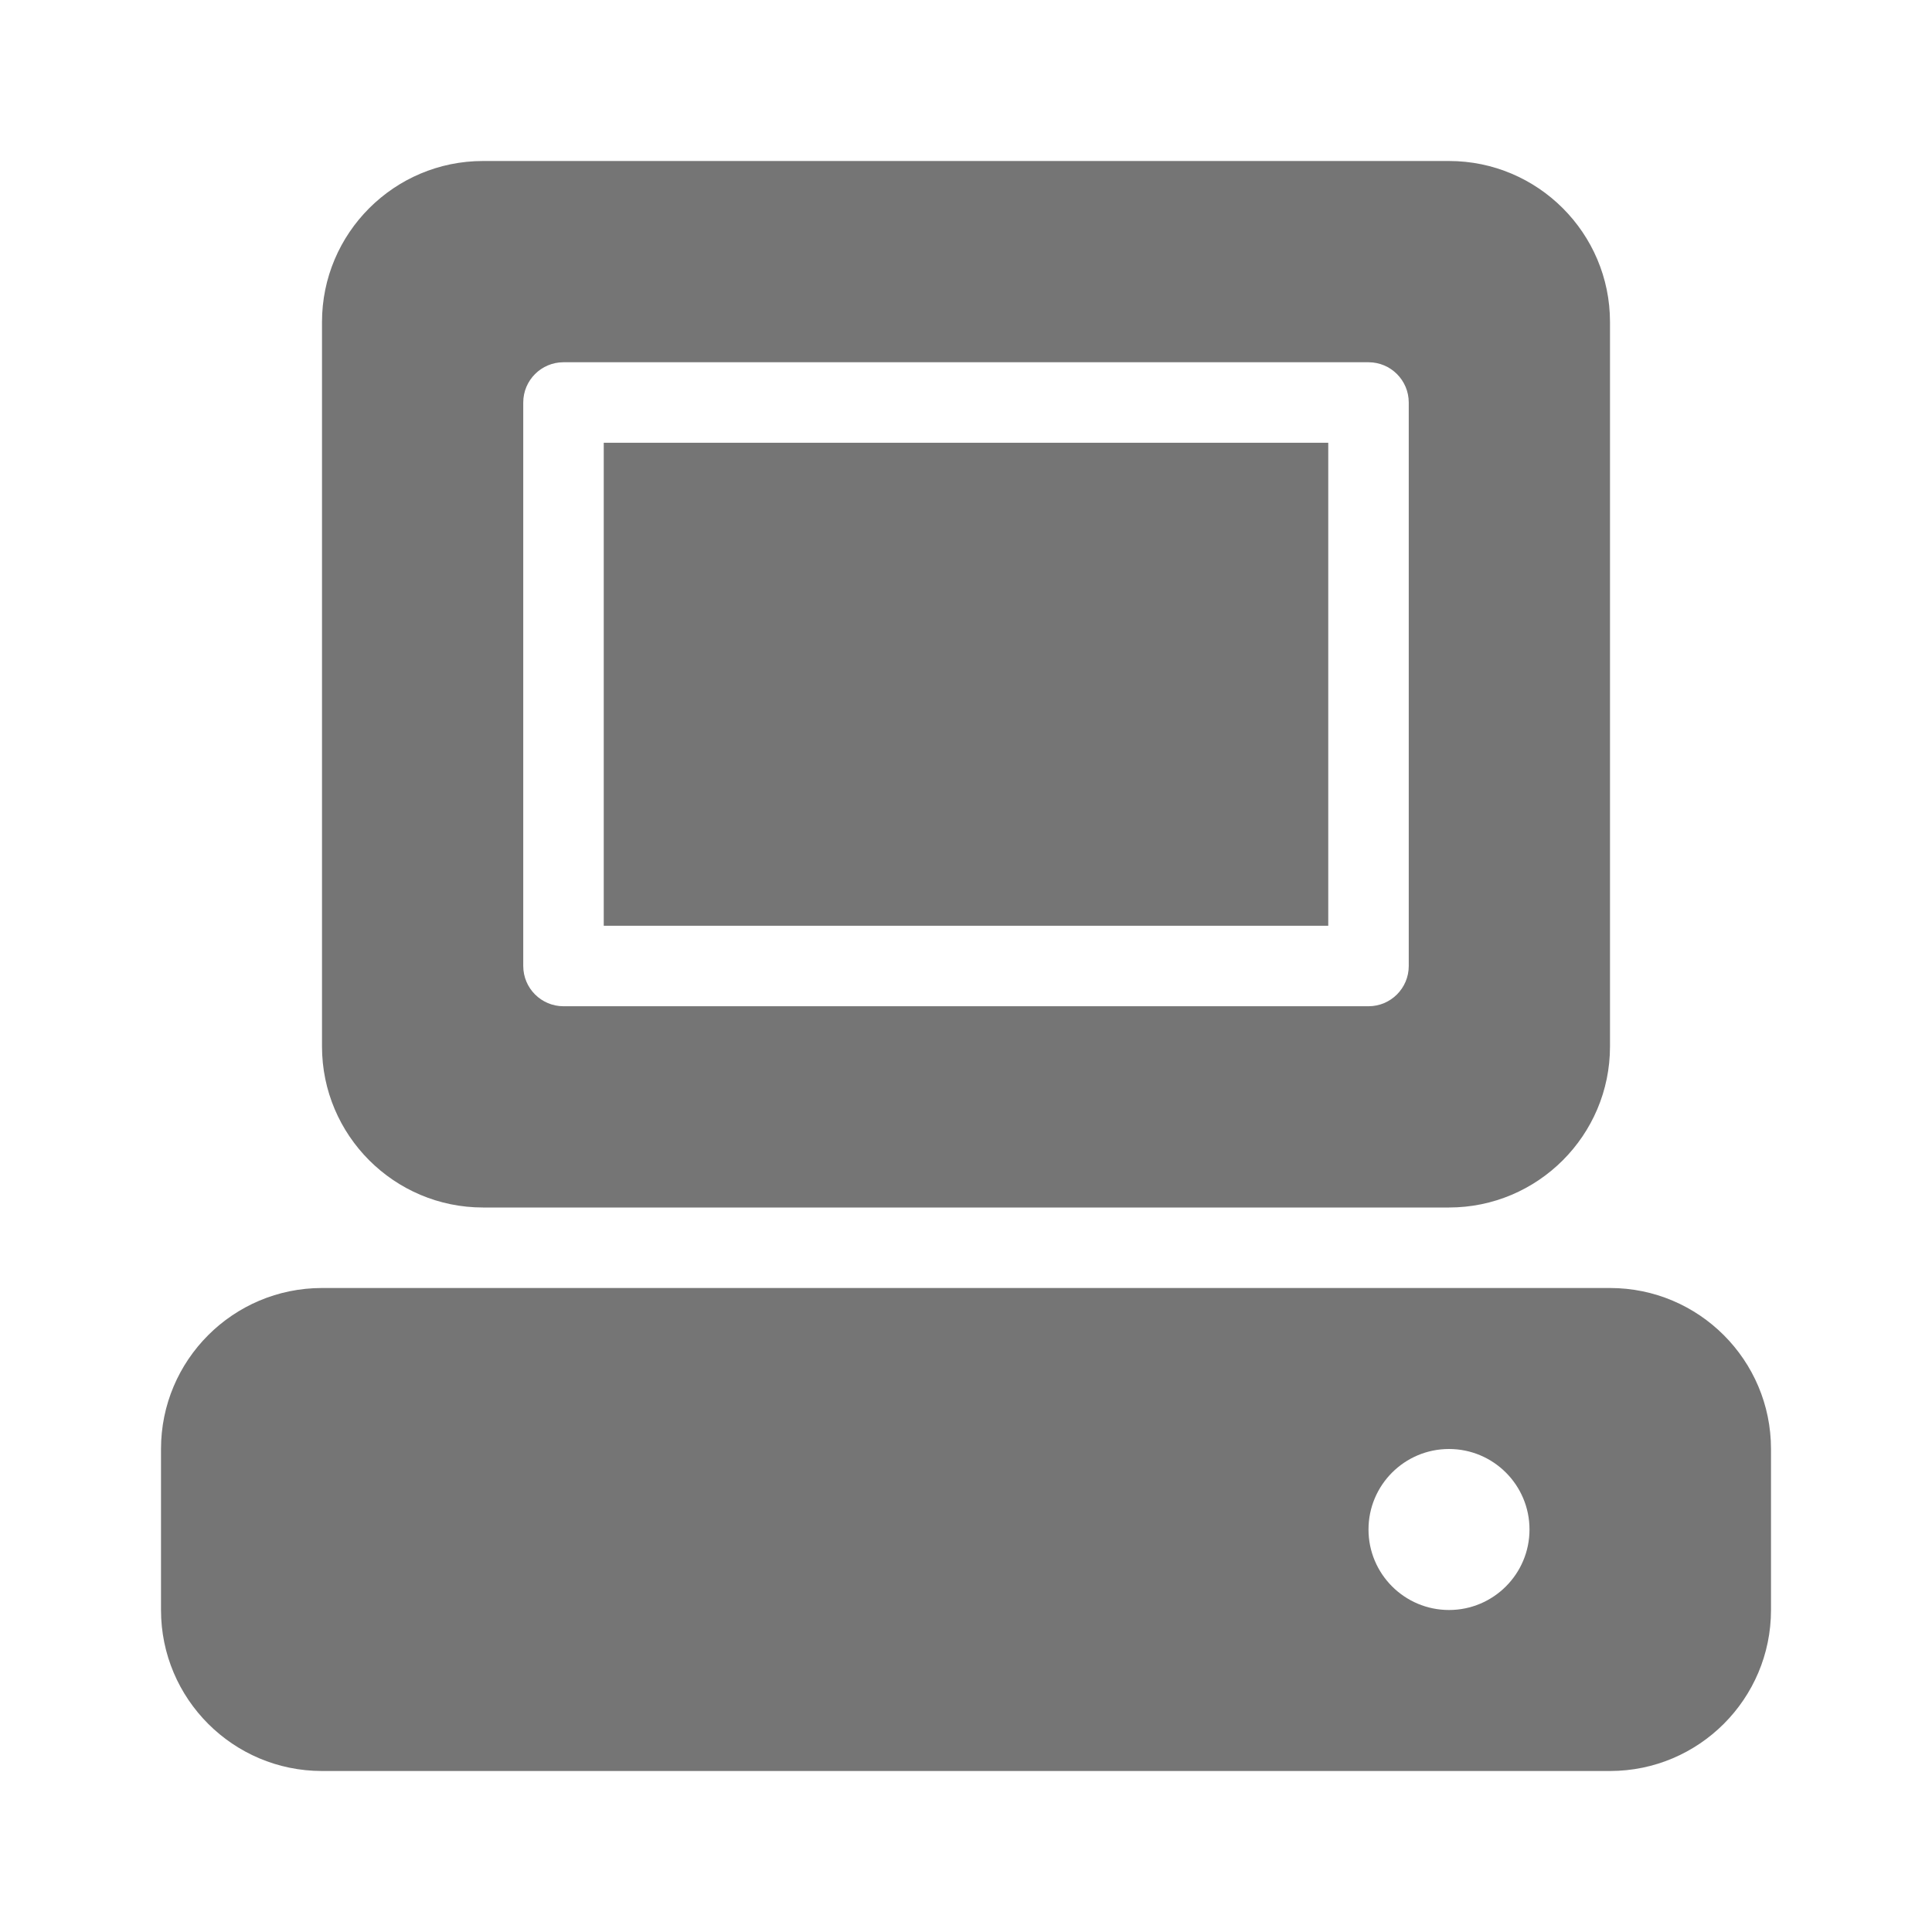 <?xml version="1.0" encoding="utf-8"?>
<!-- Generator: Adobe Illustrator 16.0.0, SVG Export Plug-In . SVG Version: 6.00 Build 0)  -->
<!DOCTYPE svg PUBLIC "-//W3C//DTD SVG 1.1//EN" "http://www.w3.org/Graphics/SVG/1.1/DTD/svg11.dtd">
<svg version="1.1" xmlns="http://www.w3.org/2000/svg" xmlns:xlink="http://www.w3.org/1999/xlink" x="0px" y="0px" width="24px"
	 height="24px" viewBox="0 0 24 24" enable-background="new 0 0 24 24" xml:space="preserve">
<g id="Frames-24px">
	<rect fill="none" width="24" height="24"/>
</g>
<g id="Solid">
	<g>
		<path fill="#757575" d="M20,16H4c-1.104,0-2,0.896-2,2v2c0,1.104,0.896,2,2,2h16c1.104,0,2-0.896,2-2v-2
			C22,16.896,21.104,16,20,16z M18,20c-0.552,0-1-0.448-1-1c0-0.552,0.448-1,1-1s1,0.448,1,1C19,19.552,18.552,20,18,20z"/>
		<g>
			<rect x="7.5" y="5.5" fill="#757575" width="9" height="6"/>
			<path fill="#757575" d="M18,2H6C4.897,2,4,2.897,4,4v9c0,1.103,0.897,2,2,2h12c1.103,0,2-0.897,2-2V4C20,2.897,19.103,2,18,2z
				 M17.5,12c0,0.276-0.224,0.5-0.5,0.5H7c-0.276,0-0.5-0.224-0.5-0.5V5c0-0.276,0.224-0.5,0.5-0.5h10c0.276,0,0.5,0.224,0.5,0.5V12
				z"/>
		</g>
	</g>
</g>
</svg>
